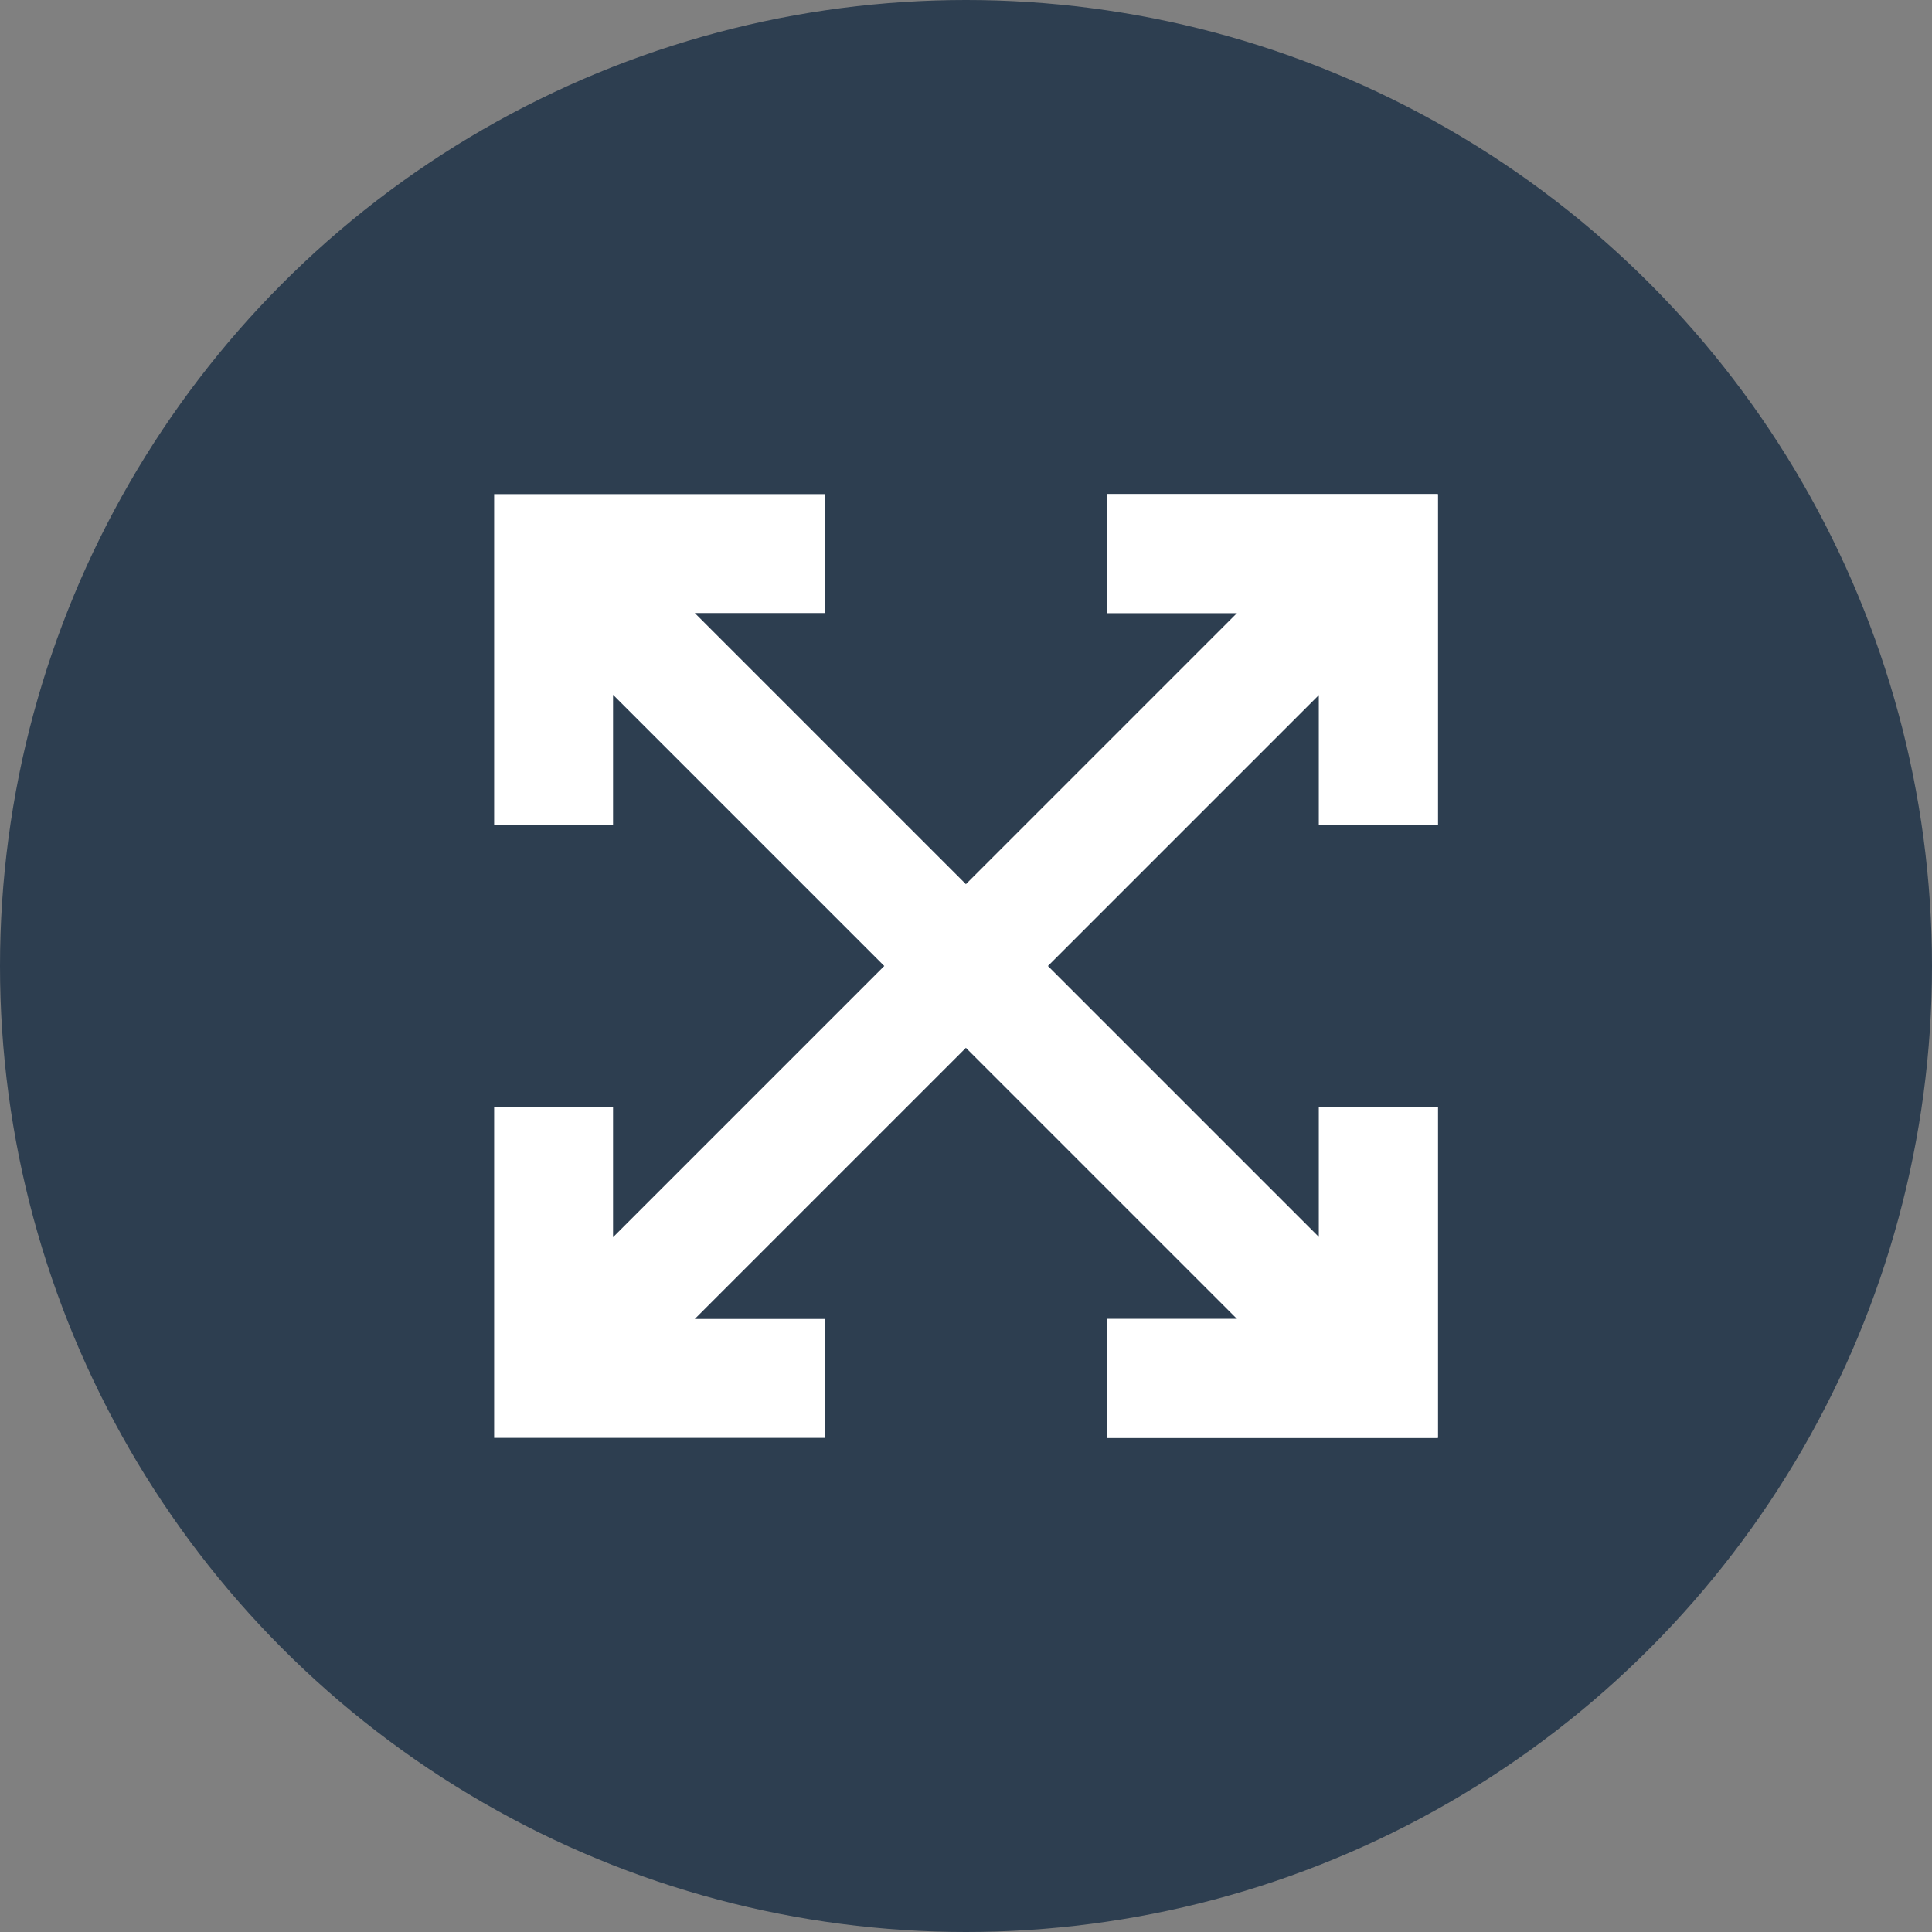 <?xml version="1.0" encoding="utf-8"?>
<!-- Generator: Adobe Illustrator 22.0.1, SVG Export Plug-In . SVG Version: 6.00 Build 0)  -->
<svg version="1.1" id="Layer_1" xmlns="http://www.w3.org/2000/svg" xmlns:xlink="http://www.w3.org/1999/xlink" x="0px" y="0px"
	 viewBox="0 0 52 52" style="enable-background:new 0 0 52 52;" xml:space="preserve">
<rect x="0" y="0" width="52" height="52" fill="#808080" stroke="none"/>
<style type="text/css">
	.st0{fill:#FFFFFF;}
</style>
<circle cx="26" cy="26" r="26" fill="#2d3e50"/>
<polygon class="st0" points="38.7,22.2 38.7,13.3 29.8,13.3 29.8,16.5 33.3,16.5 26,23.8 18.7,16.5 22.2,16.5 22.2,13.3 13.3,13.3 
	13.3,22.2 16.5,22.2 16.5,18.7 23.8,26 16.5,33.3 16.5,29.8 13.3,29.8 13.3,38.7 22.2,38.7 22.2,35.5 18.7,35.5 26,28.2 33.3,35.5 
	29.8,35.5 29.8,38.7 38.7,38.7 38.7,29.8 35.5,29.8 35.5,33.3 28.2,26 35.5,18.7 35.5,22.2 "/>
<polygon class="st0" points="26,28.2 33.3,35.5 29.8,35.5 29.8,38.7 38.7,38.7 38.7,29.8 35.5,29.8 35.5,33.3 28.2,26 35.5,18.7 
	35.5,22.2 38.7,22.2 38.7,13.3 29.8,13.3 29.8,16.5 33.3,16.5 26,23.8 "/>
</svg>
